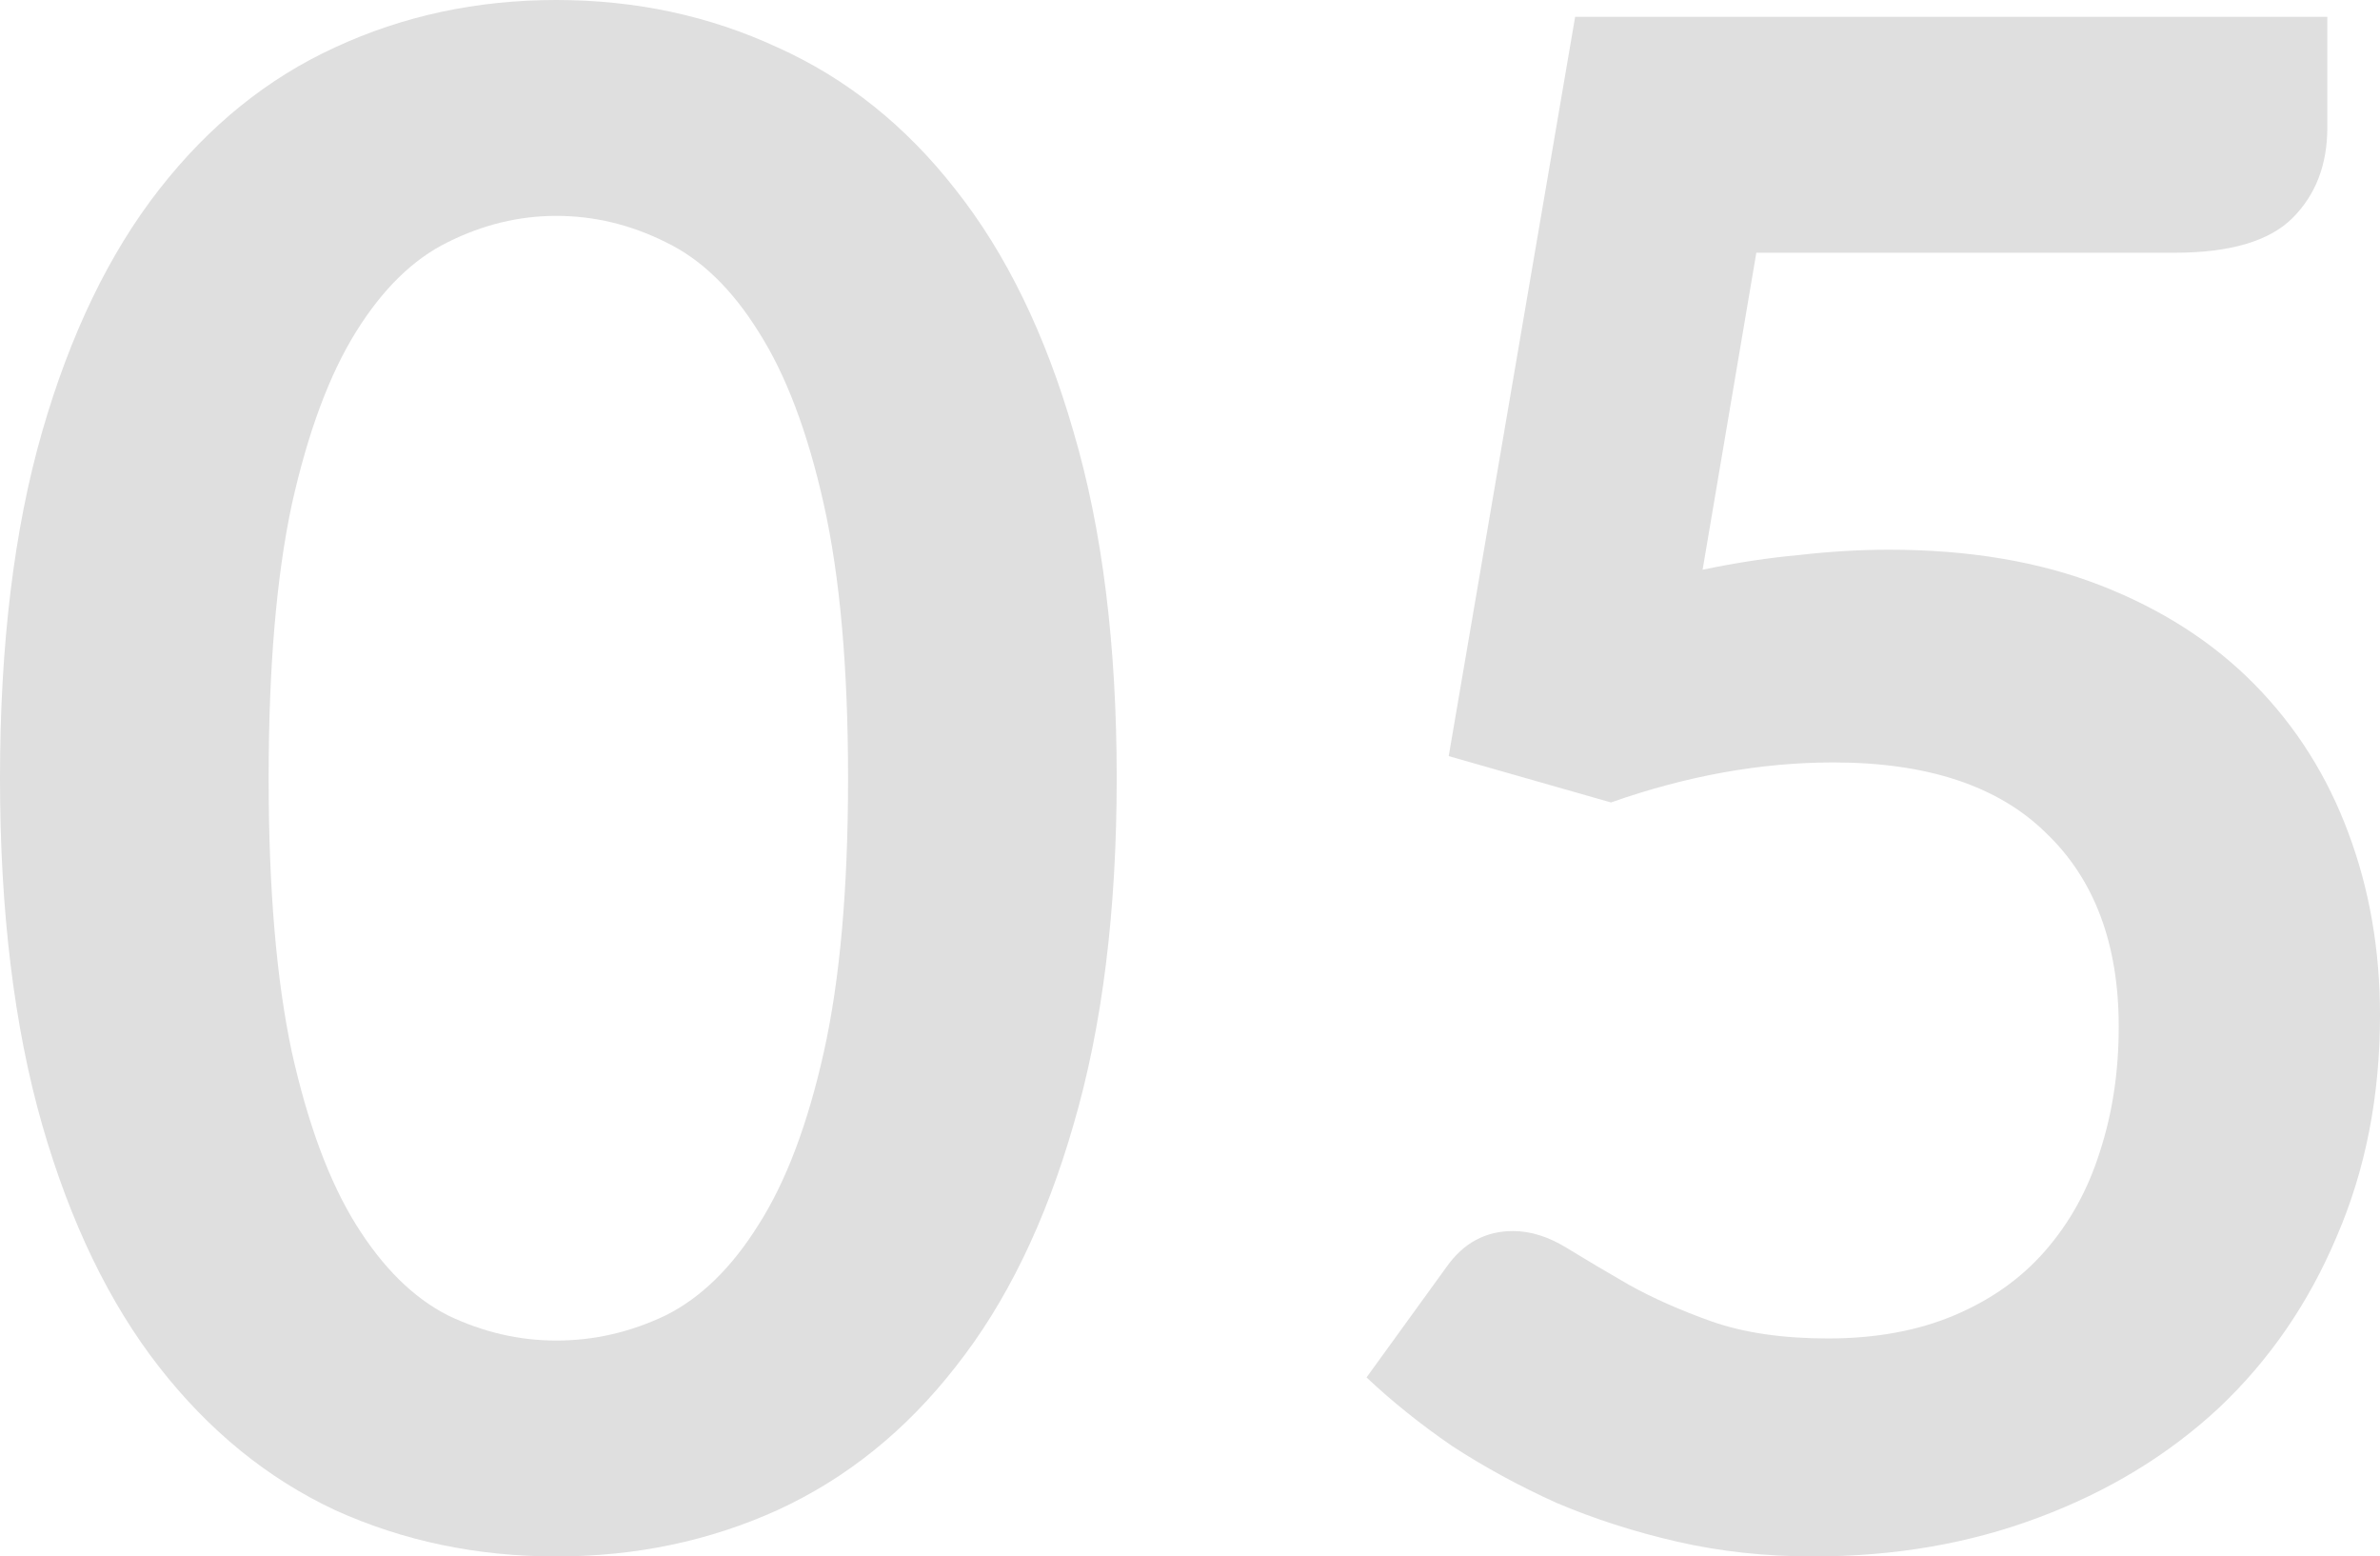<?xml version="1.0" encoding="UTF-8"?> <svg xmlns="http://www.w3.org/2000/svg" width="647" height="423" viewBox="0 0 647 423" fill="none"> <path d="M303.574 211.5C303.574 247.561 299.66 278.947 291.832 305.659C284.194 332.18 273.503 354.122 259.756 371.484C246.2 388.847 230.067 401.821 211.356 410.407C192.836 418.802 172.789 423 151.214 423C129.639 423 109.592 418.802 91.072 410.407C72.743 401.821 56.801 388.847 43.245 371.484C29.689 354.122 19.093 332.18 11.456 305.659C3.819 278.947 0 247.561 0 211.5C0 175.248 3.819 143.862 11.456 117.341C19.093 90.82 29.689 68.878 43.245 51.516C56.801 34.153 72.743 21.274 91.072 12.879C109.592 4.293 129.639 0 151.214 0C172.789 0 192.836 4.293 211.356 12.879C230.067 21.274 246.2 34.153 259.756 51.516C273.503 68.878 284.194 90.82 291.832 117.341C299.66 143.862 303.574 175.248 303.574 211.5ZM230.544 211.5C230.544 181.545 228.348 156.741 223.957 137.089C219.566 117.436 213.647 101.791 206.201 90.152C198.946 78.513 190.545 70.405 180.999 65.825C171.452 61.056 161.524 58.67 151.214 58.67C141.095 58.67 131.262 61.056 121.716 65.825C112.36 70.405 104.055 78.513 96.8 90.152C89.545 101.791 83.721 117.436 79.33 137.089C75.13 156.741 73.029 181.545 73.029 211.5C73.029 241.455 75.13 266.259 79.33 285.911C83.721 305.564 89.545 321.209 96.8 332.848C104.055 344.486 112.36 352.691 121.716 357.461C131.262 362.04 141.095 364.329 151.214 364.329C161.524 364.329 171.452 362.04 180.999 357.461C190.545 352.691 198.946 344.486 206.201 332.848C213.647 321.209 219.566 305.564 223.957 285.911C228.348 266.259 230.544 241.455 230.544 211.5Z" fill="#DFDFDF"></path> <path d="M462.851 154.833C472.016 152.925 480.798 151.589 489.199 150.826C497.6 149.872 505.714 149.395 513.542 149.395C535.308 149.395 554.496 152.639 571.107 159.126C587.717 165.613 601.655 174.581 612.92 186.028C624.184 197.476 632.68 210.928 638.408 226.382C644.136 241.646 647 258.15 647 275.894C647 297.836 643.086 317.87 635.258 335.996C627.621 354.122 616.929 369.672 603.182 382.646C589.436 395.43 573.111 405.351 554.21 412.411C535.499 419.47 515.07 423 492.922 423C479.939 423 467.624 421.664 455.978 418.993C444.331 416.322 433.353 412.792 423.043 408.404C412.924 403.825 403.473 398.673 394.69 392.949C386.099 387.035 378.366 380.834 371.493 374.346L393.258 344.296C397.841 337.809 403.855 334.565 411.301 334.565C416.074 334.565 420.943 336.091 425.907 339.144C430.871 342.197 436.503 345.536 442.804 349.161C449.295 352.786 456.837 356.125 465.429 359.178C474.211 362.231 484.712 363.757 496.932 363.757C509.915 363.757 521.37 361.658 531.298 357.461C541.227 353.263 549.436 347.444 555.928 340.003C562.61 332.371 567.574 323.403 570.82 313.1C574.257 302.606 575.975 291.254 575.975 279.043C575.975 256.528 569.388 238.975 556.214 226.382C543.231 213.599 523.948 207.207 498.364 207.207C478.698 207.207 458.555 210.832 437.935 218.083L393.831 205.49L428.198 4.579H632.68V34.63C632.68 44.742 629.53 52.947 623.23 59.243C616.929 65.539 606.237 68.687 591.154 68.687H477.457L462.851 154.833Z" fill="#DFDFDF"></path> </svg> 